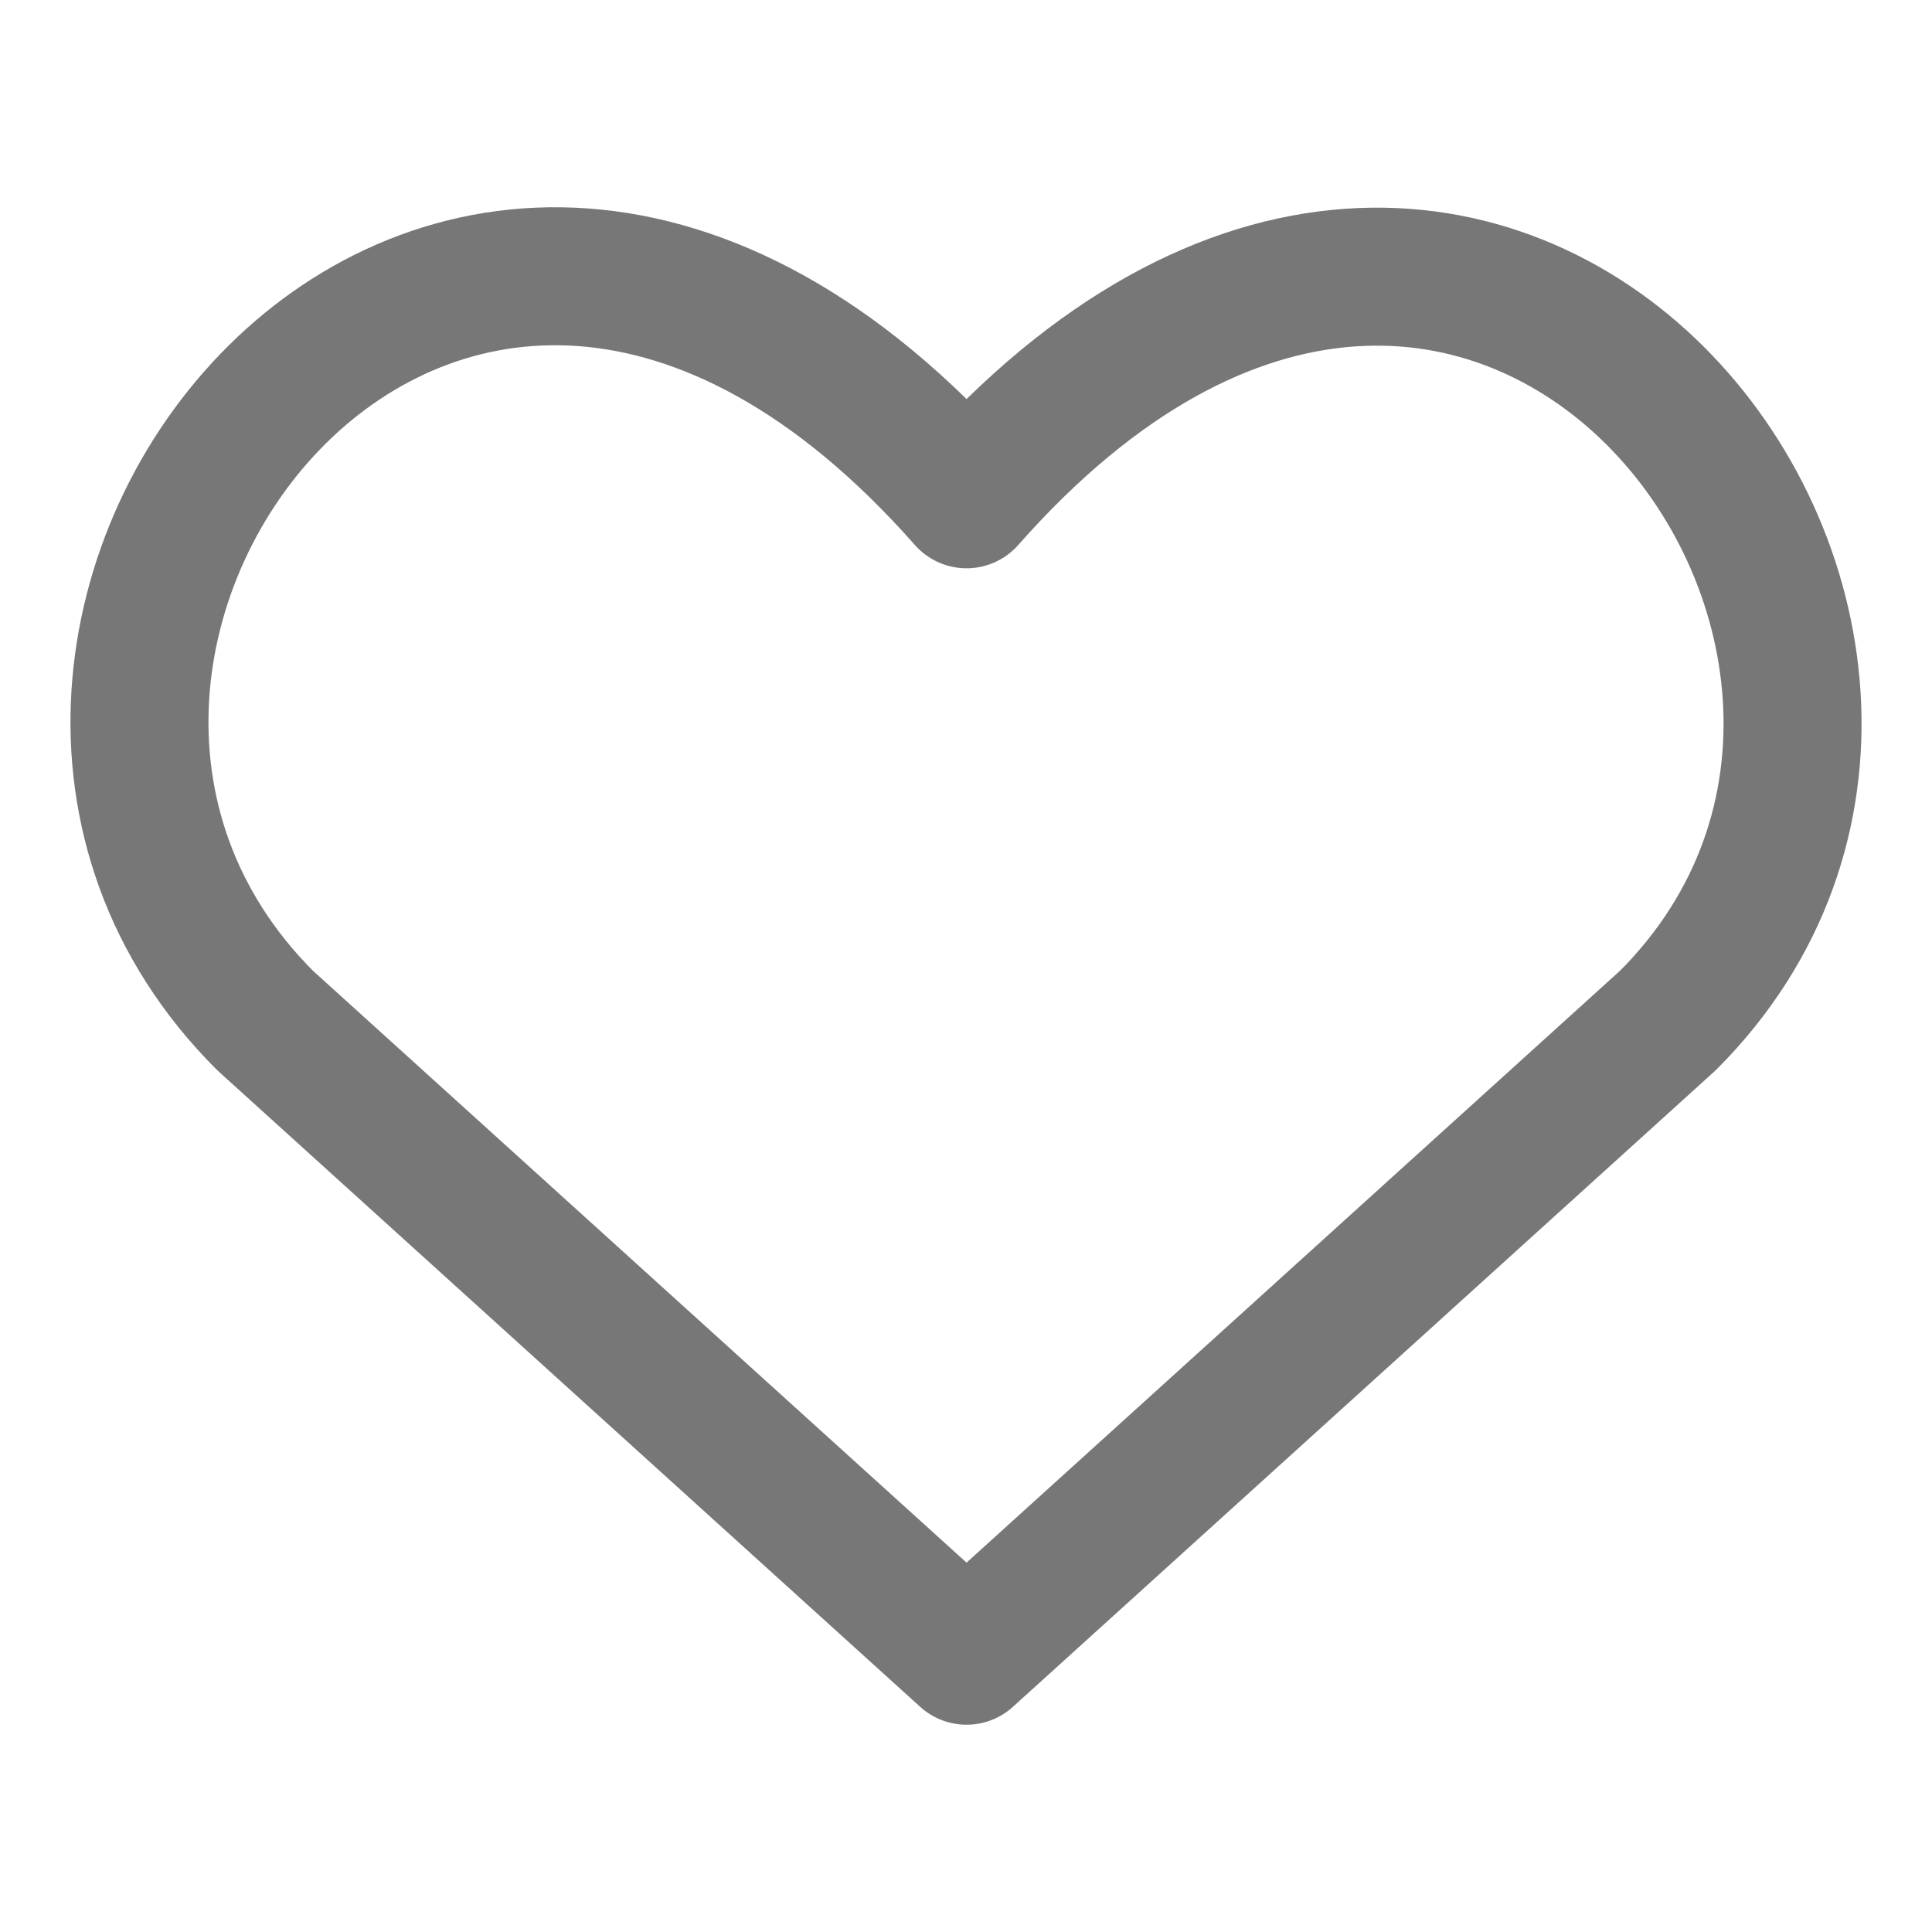 <svg width="14" height="14" viewBox="0 0 14 14" fill="none" xmlns="http://www.w3.org/2000/svg">
<g clip-path="url(#clip0_20_9)">
<path d="M7.004 11.998L1.92 7.394C-0.842 4.631 3.219 -0.673 7.004 3.618C10.789 -0.673 14.832 4.649 12.087 7.394L7.004 11.998Z" stroke="#777777" stroke-linecap="round" stroke-linejoin="round"/>
</g>
<defs>
<clipPath id="clip0_20_9">
<rect width="13" height="13" fill="white" transform="translate(0.5 0.5)"/>
</clipPath>
</defs>
</svg>
